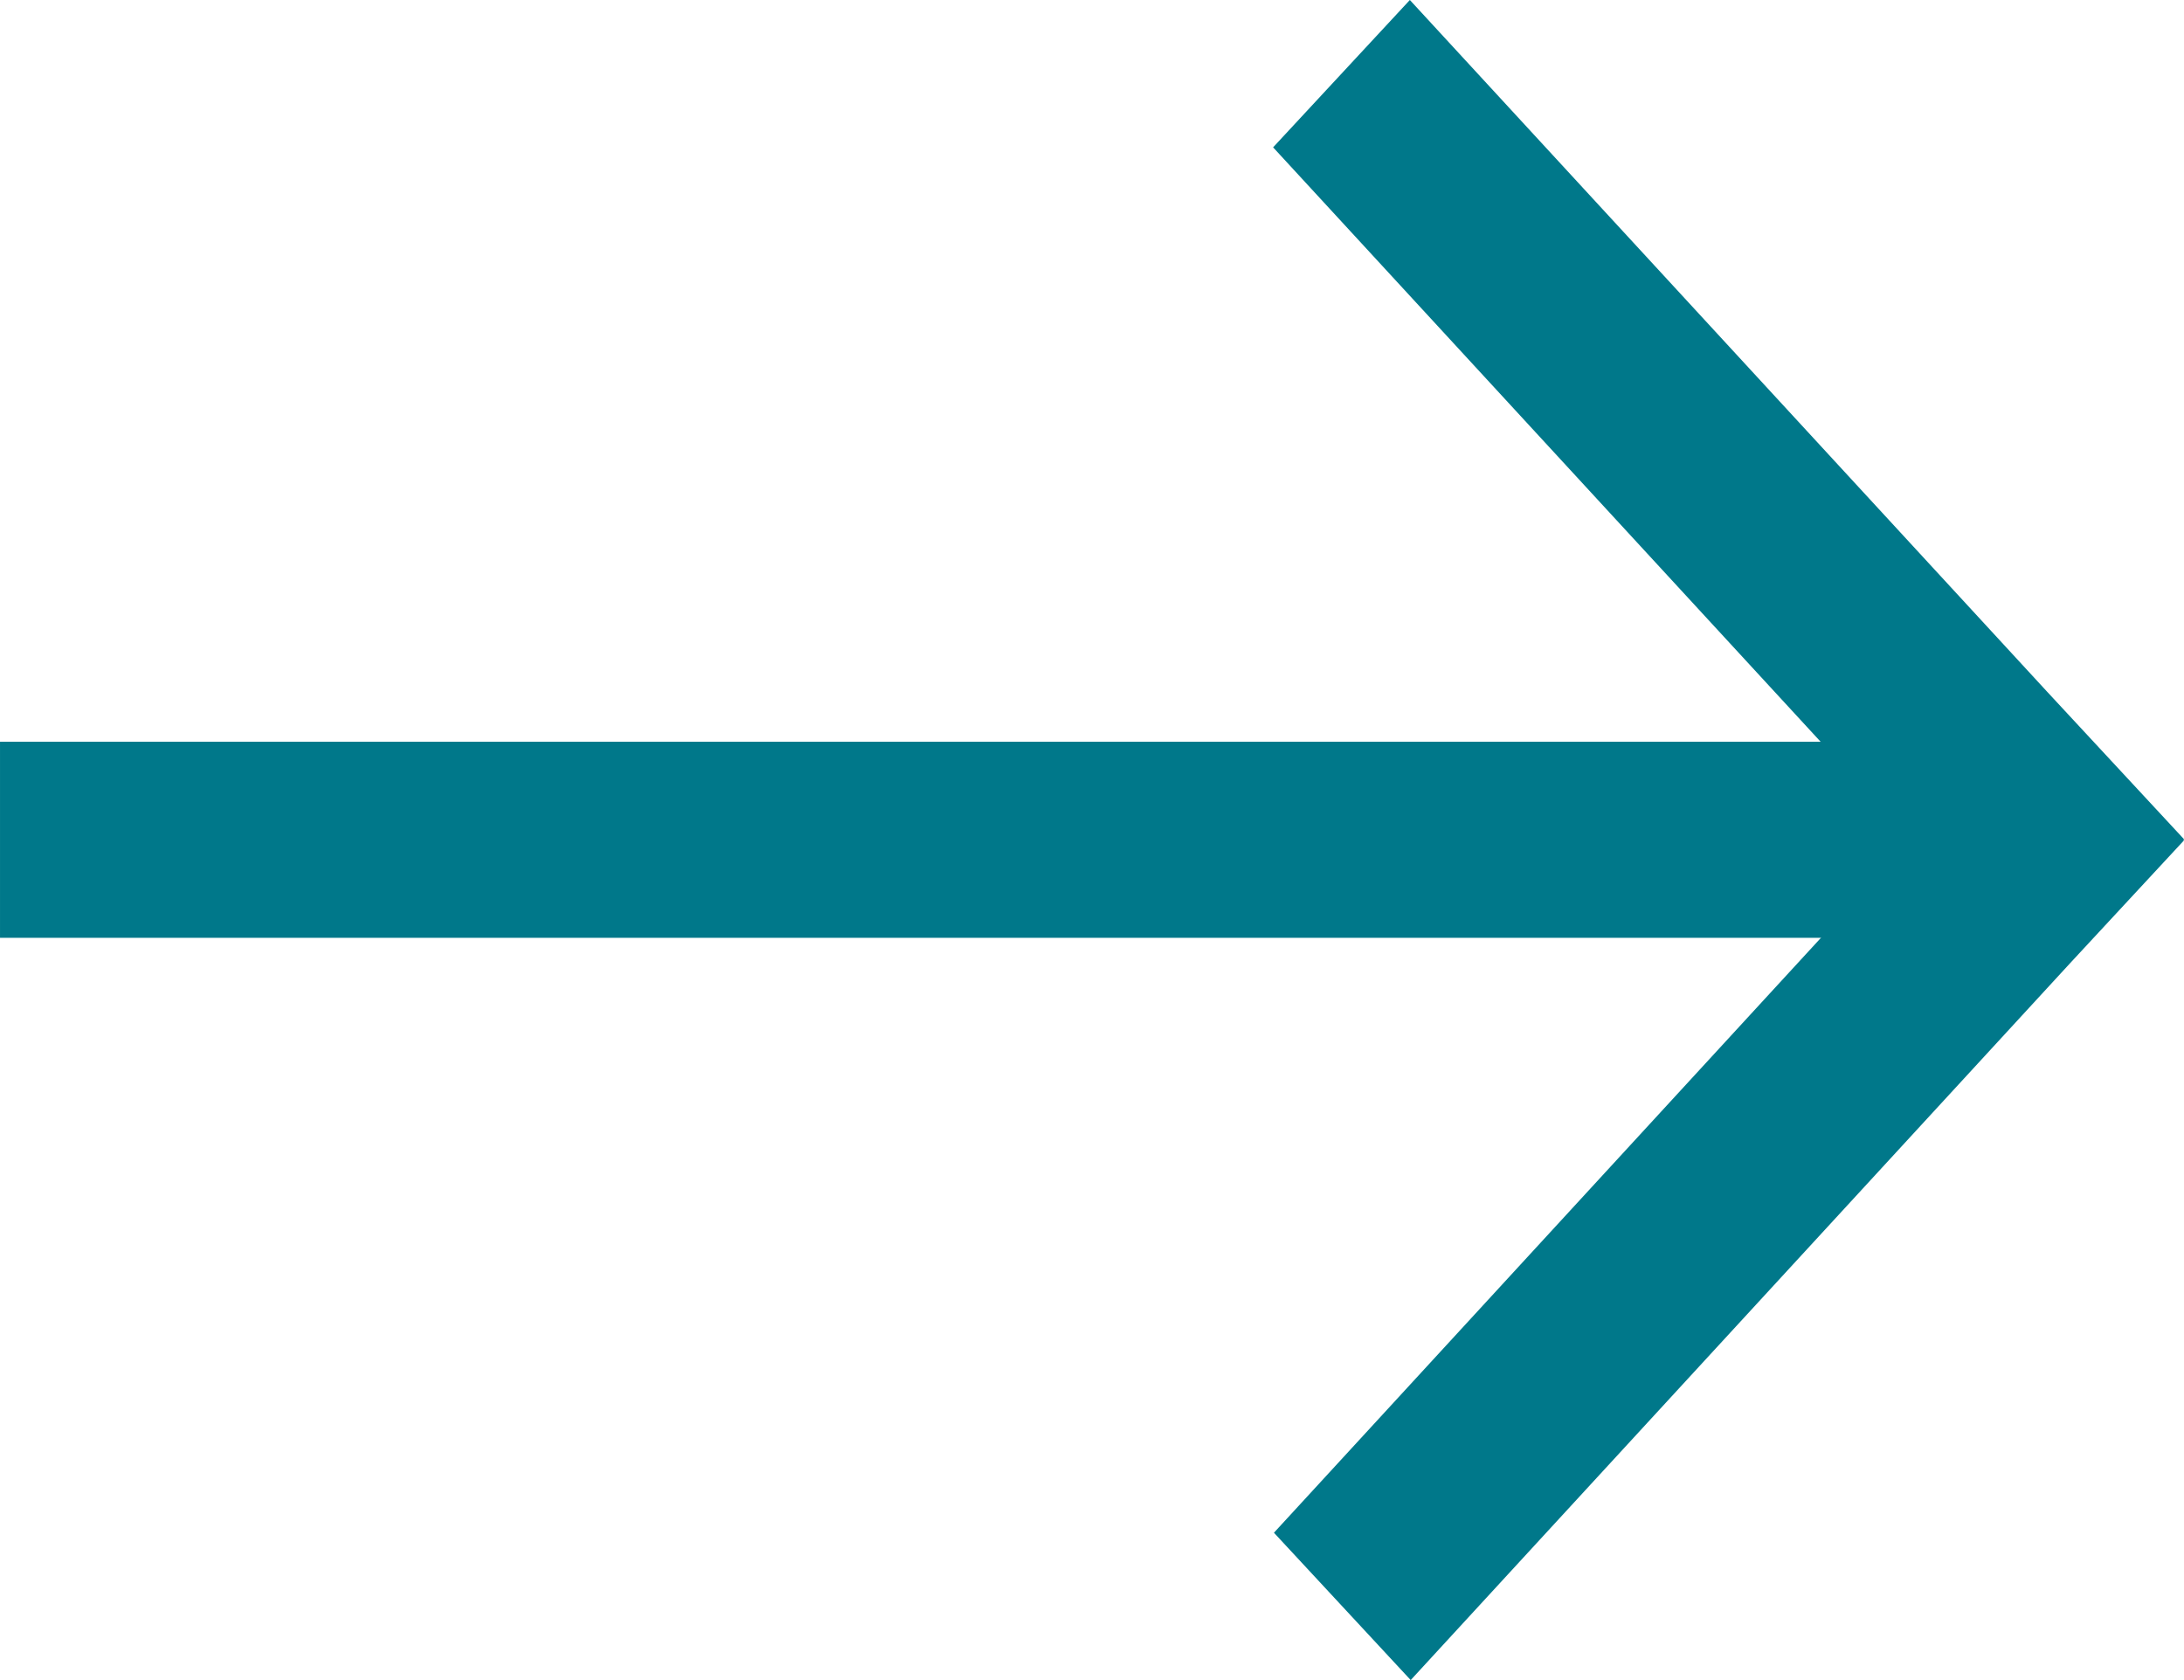 <svg width="13" height="10" viewBox="0 0 13 10" fill="none" xmlns="http://www.w3.org/2000/svg">
<path fill-rule="evenodd" clip-rule="evenodd" d="M11.917 5.582L11.917 4.415L8.39744e-05 4.415L8.39233e-05 5.582L11.917 5.582Z" fill="#00788A"/>
<path d="M11.375 4.999L7.578 0.877L8.392 -2.0142e-07L12.186 4.118L13 4.995L12.997 4.999L13 5.002L12.323 5.732L8.397 10L7.583 9.123L11.375 4.999L11.375 4.999Z" fill="#00788A"/>
</svg>
